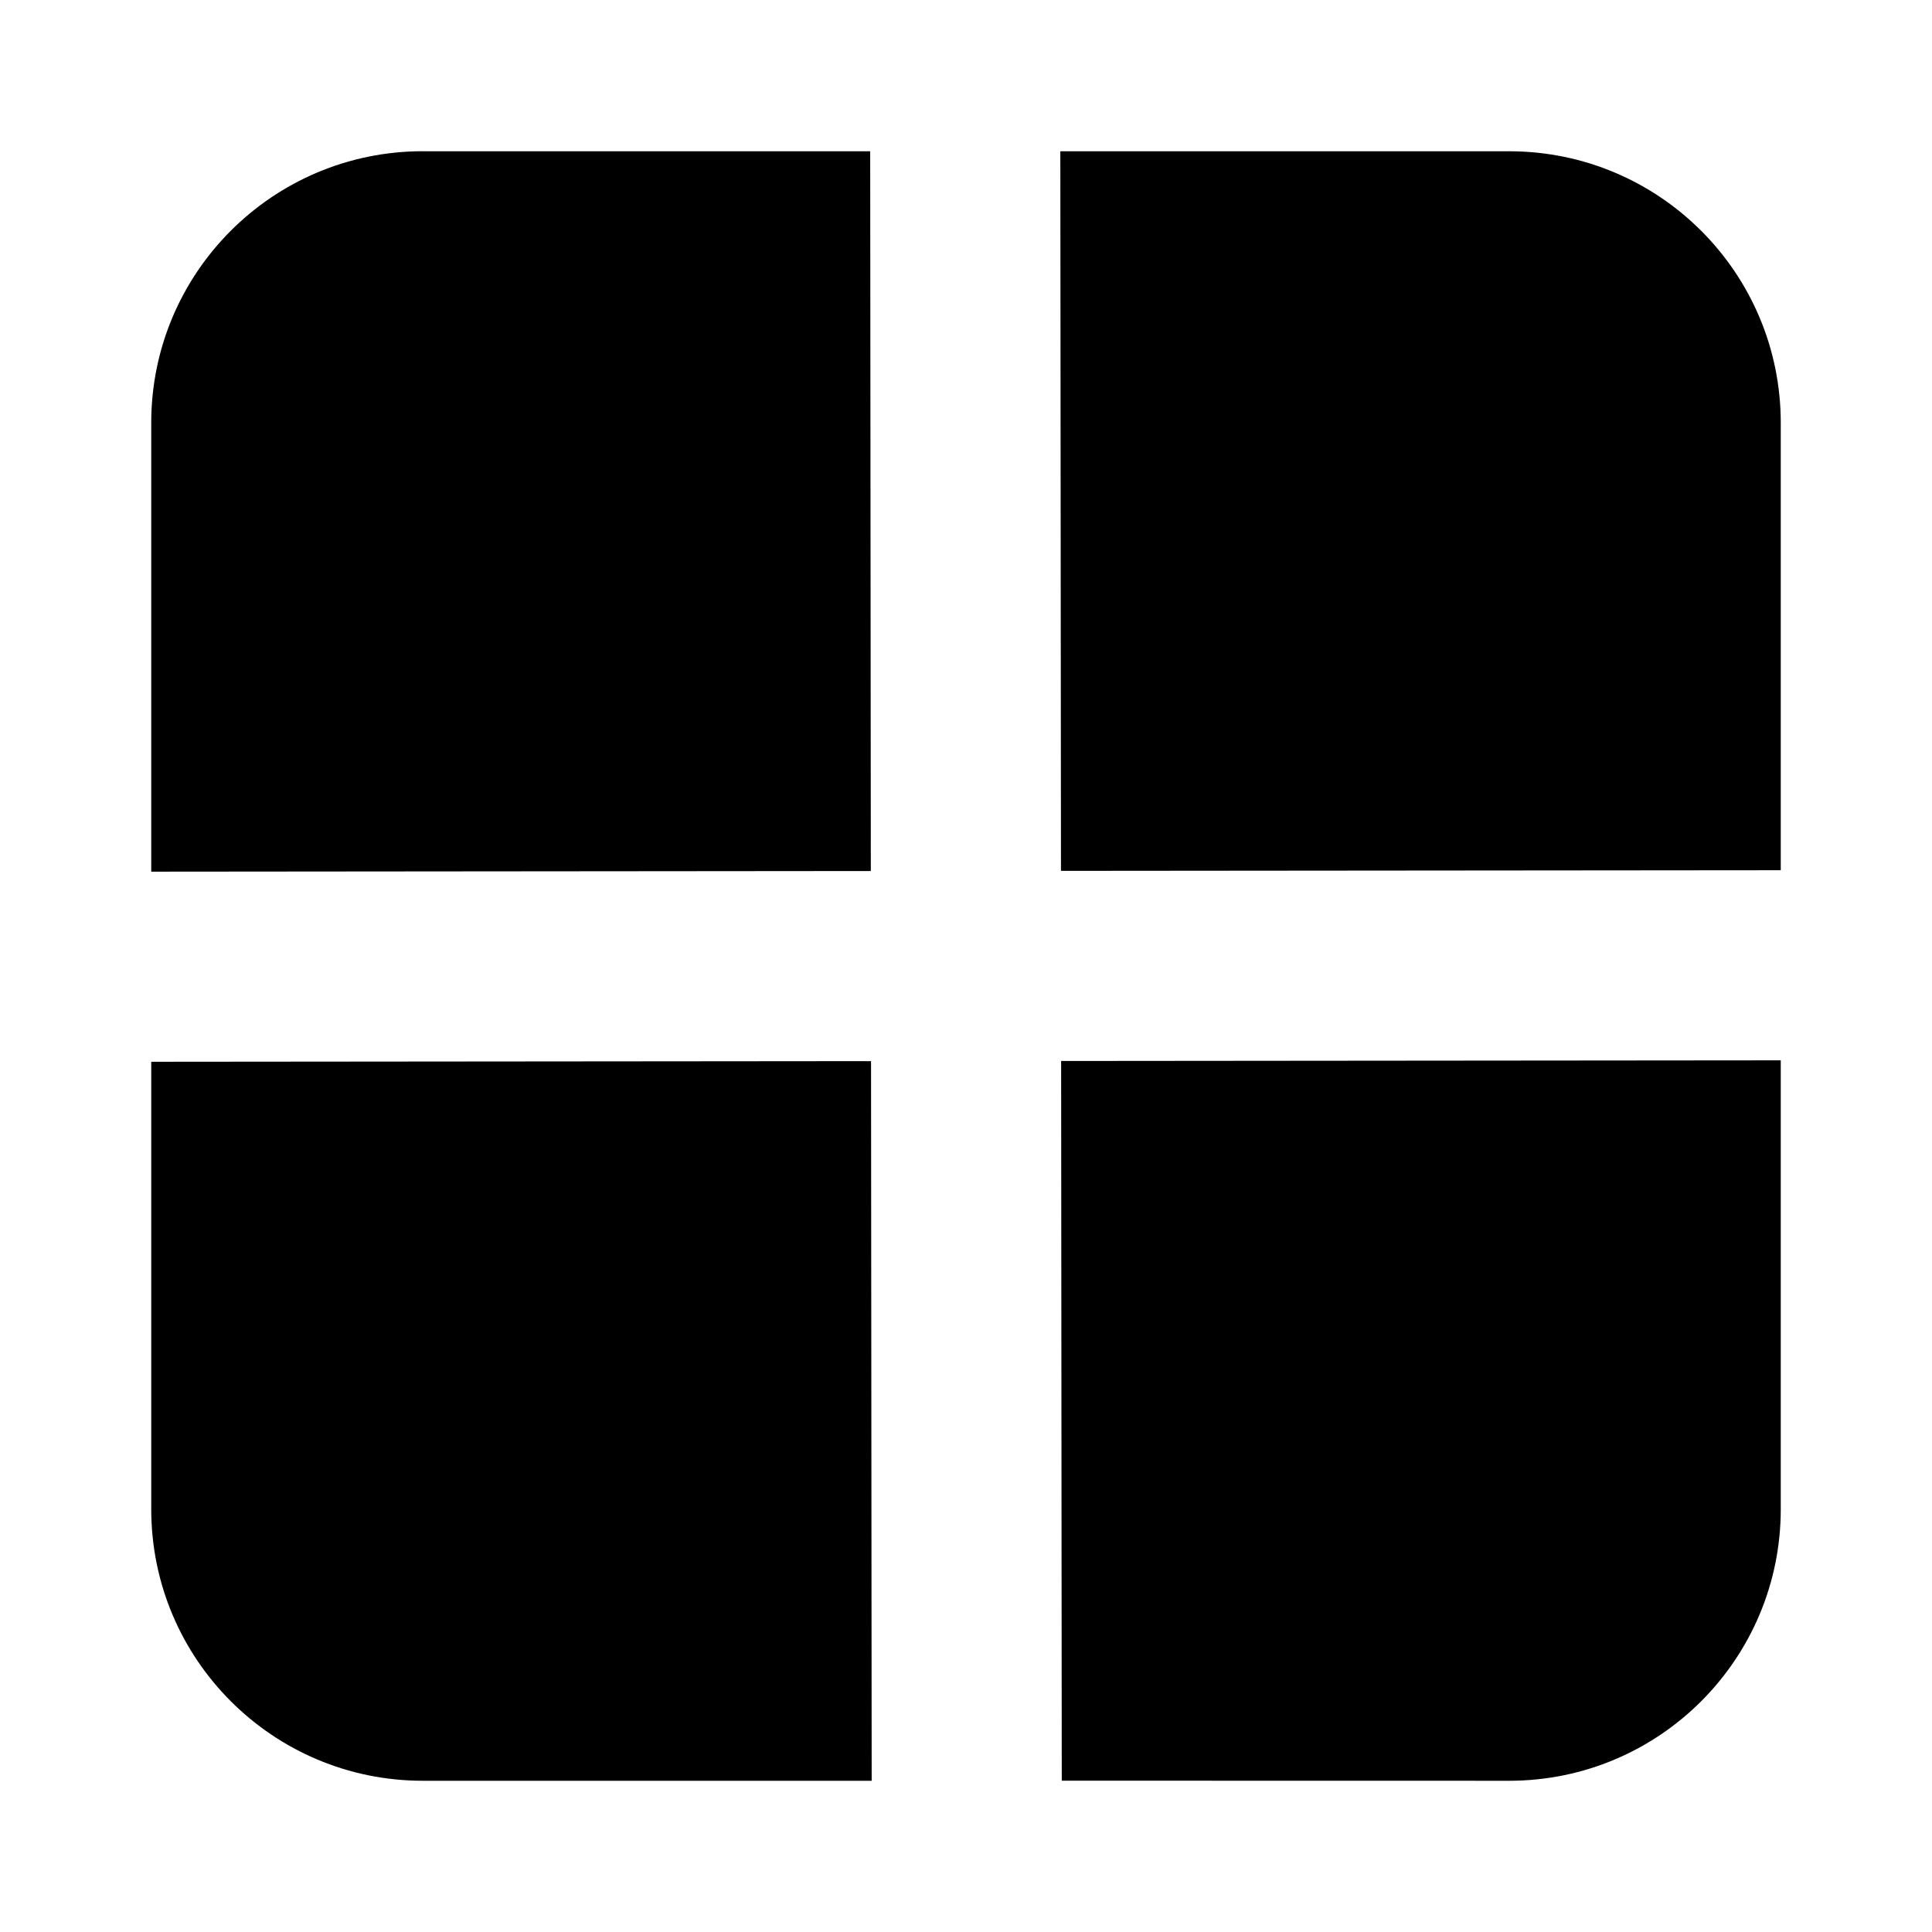 <?xml version="1.0" encoding="UTF-8"?>
<!-- Uploaded to: SVG Repo, www.svgrepo.com, Generator: SVG Repo Mixer Tools -->
<svg fill="#000000" width="800px" height="800px" version="1.1" viewBox="144 144 512 512" xmlns="http://www.w3.org/2000/svg">
 <g>
  <path d="m256.05 184.08h118.56l0.168 190.75-190.7 0.168v-118.95c0-39.75 32.223-71.973 71.973-71.973z"/>
  <path d="m184.08 425.38v118.57c0 39.75 32.223 71.973 71.973 71.973h118.95l-0.168-190.71z"/>
  <path d="m425.21 425.17 0.168 190.73 118.57 0.023c39.75 0 71.973-32.223 71.973-71.973v-118.95z"/>
  <path d="m615.92 374.62v-118.56c0-39.75-32.223-71.973-71.973-71.973h-118.95l0.172 190.7z"/>
 </g>
</svg>
